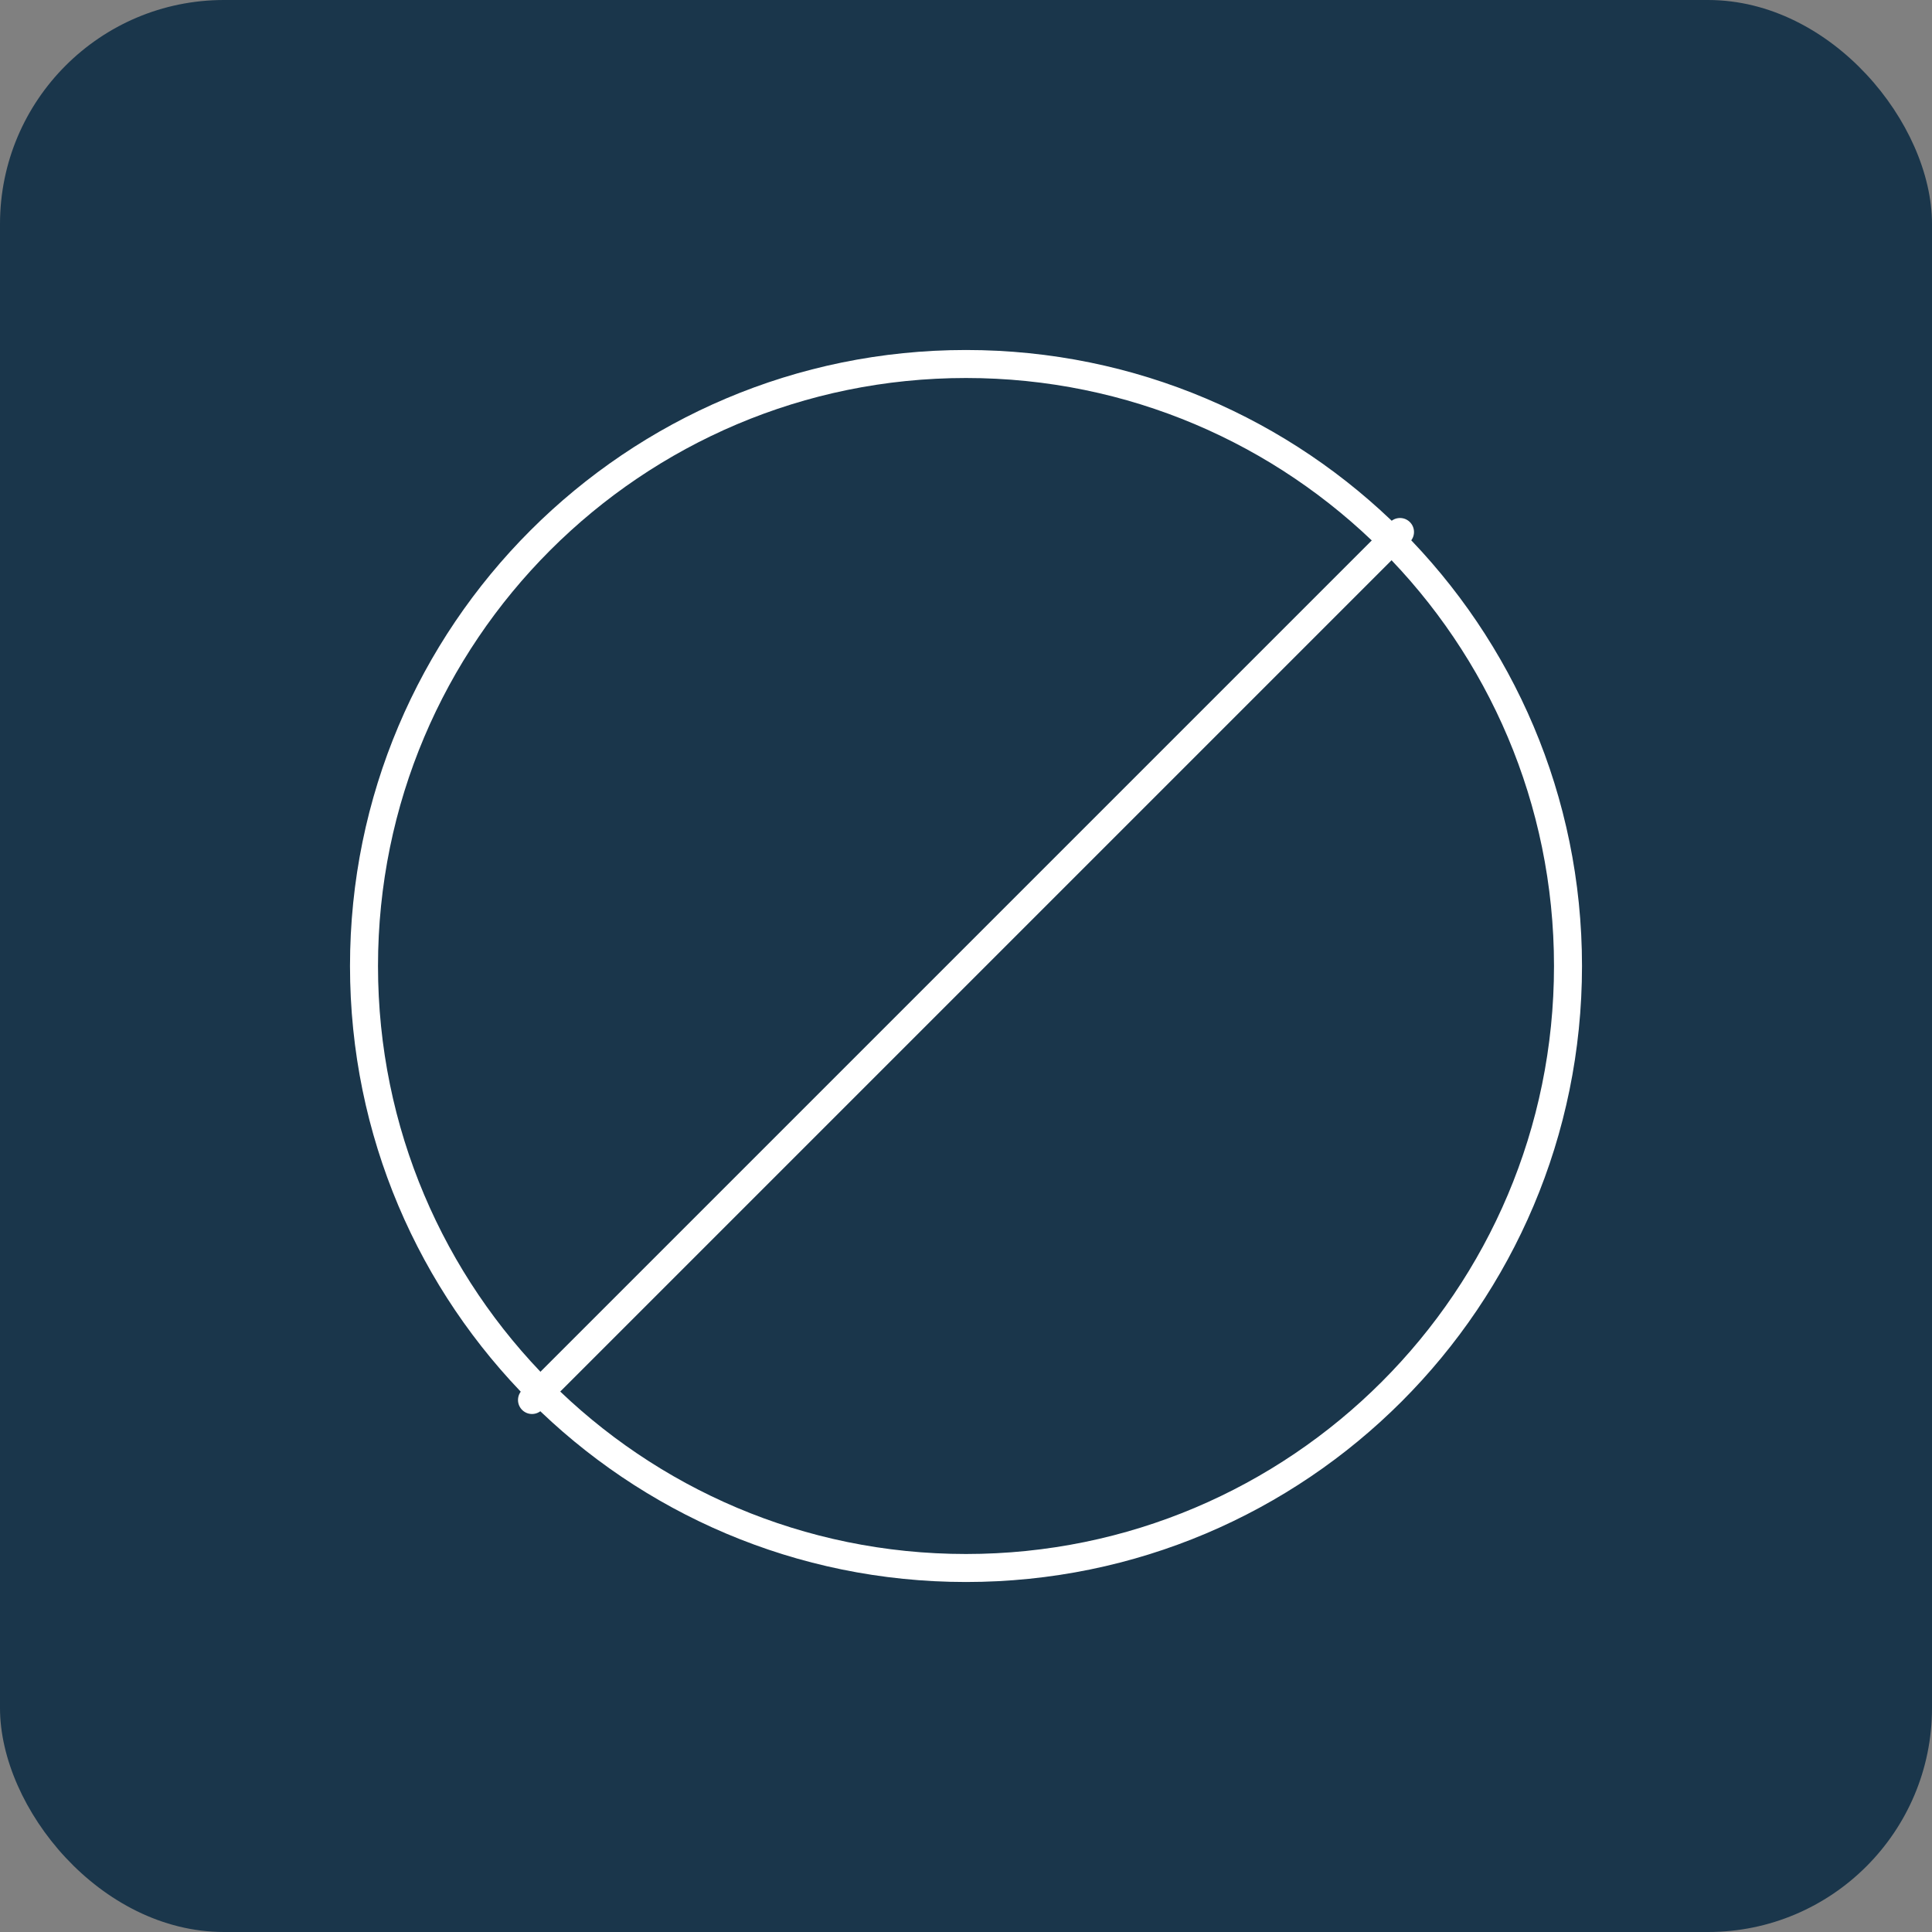 <svg xmlns="http://www.w3.org/2000/svg" width="69" height="69" viewBox="0 0 69 69" fill="none"><rect x="0" y="0" width="69" height="69" fill="#808080" stroke="none"/><rect width="69" height="69" rx="8" fill="#1A364B"></rect><path d="M34.5 56C46.374 56 56 46.374 56 34.5C56 22.626 46.374 13 34.5 13C22.626 13 13 22.626 13 34.5C13 46.374 22.626 56 34.5 56Z" stroke="white" stroke-linecap="round" stroke-linejoin="round"></path><path d="M50 19L19 50" stroke="white" stroke-linecap="round" stroke-linejoin="round"></path></svg>